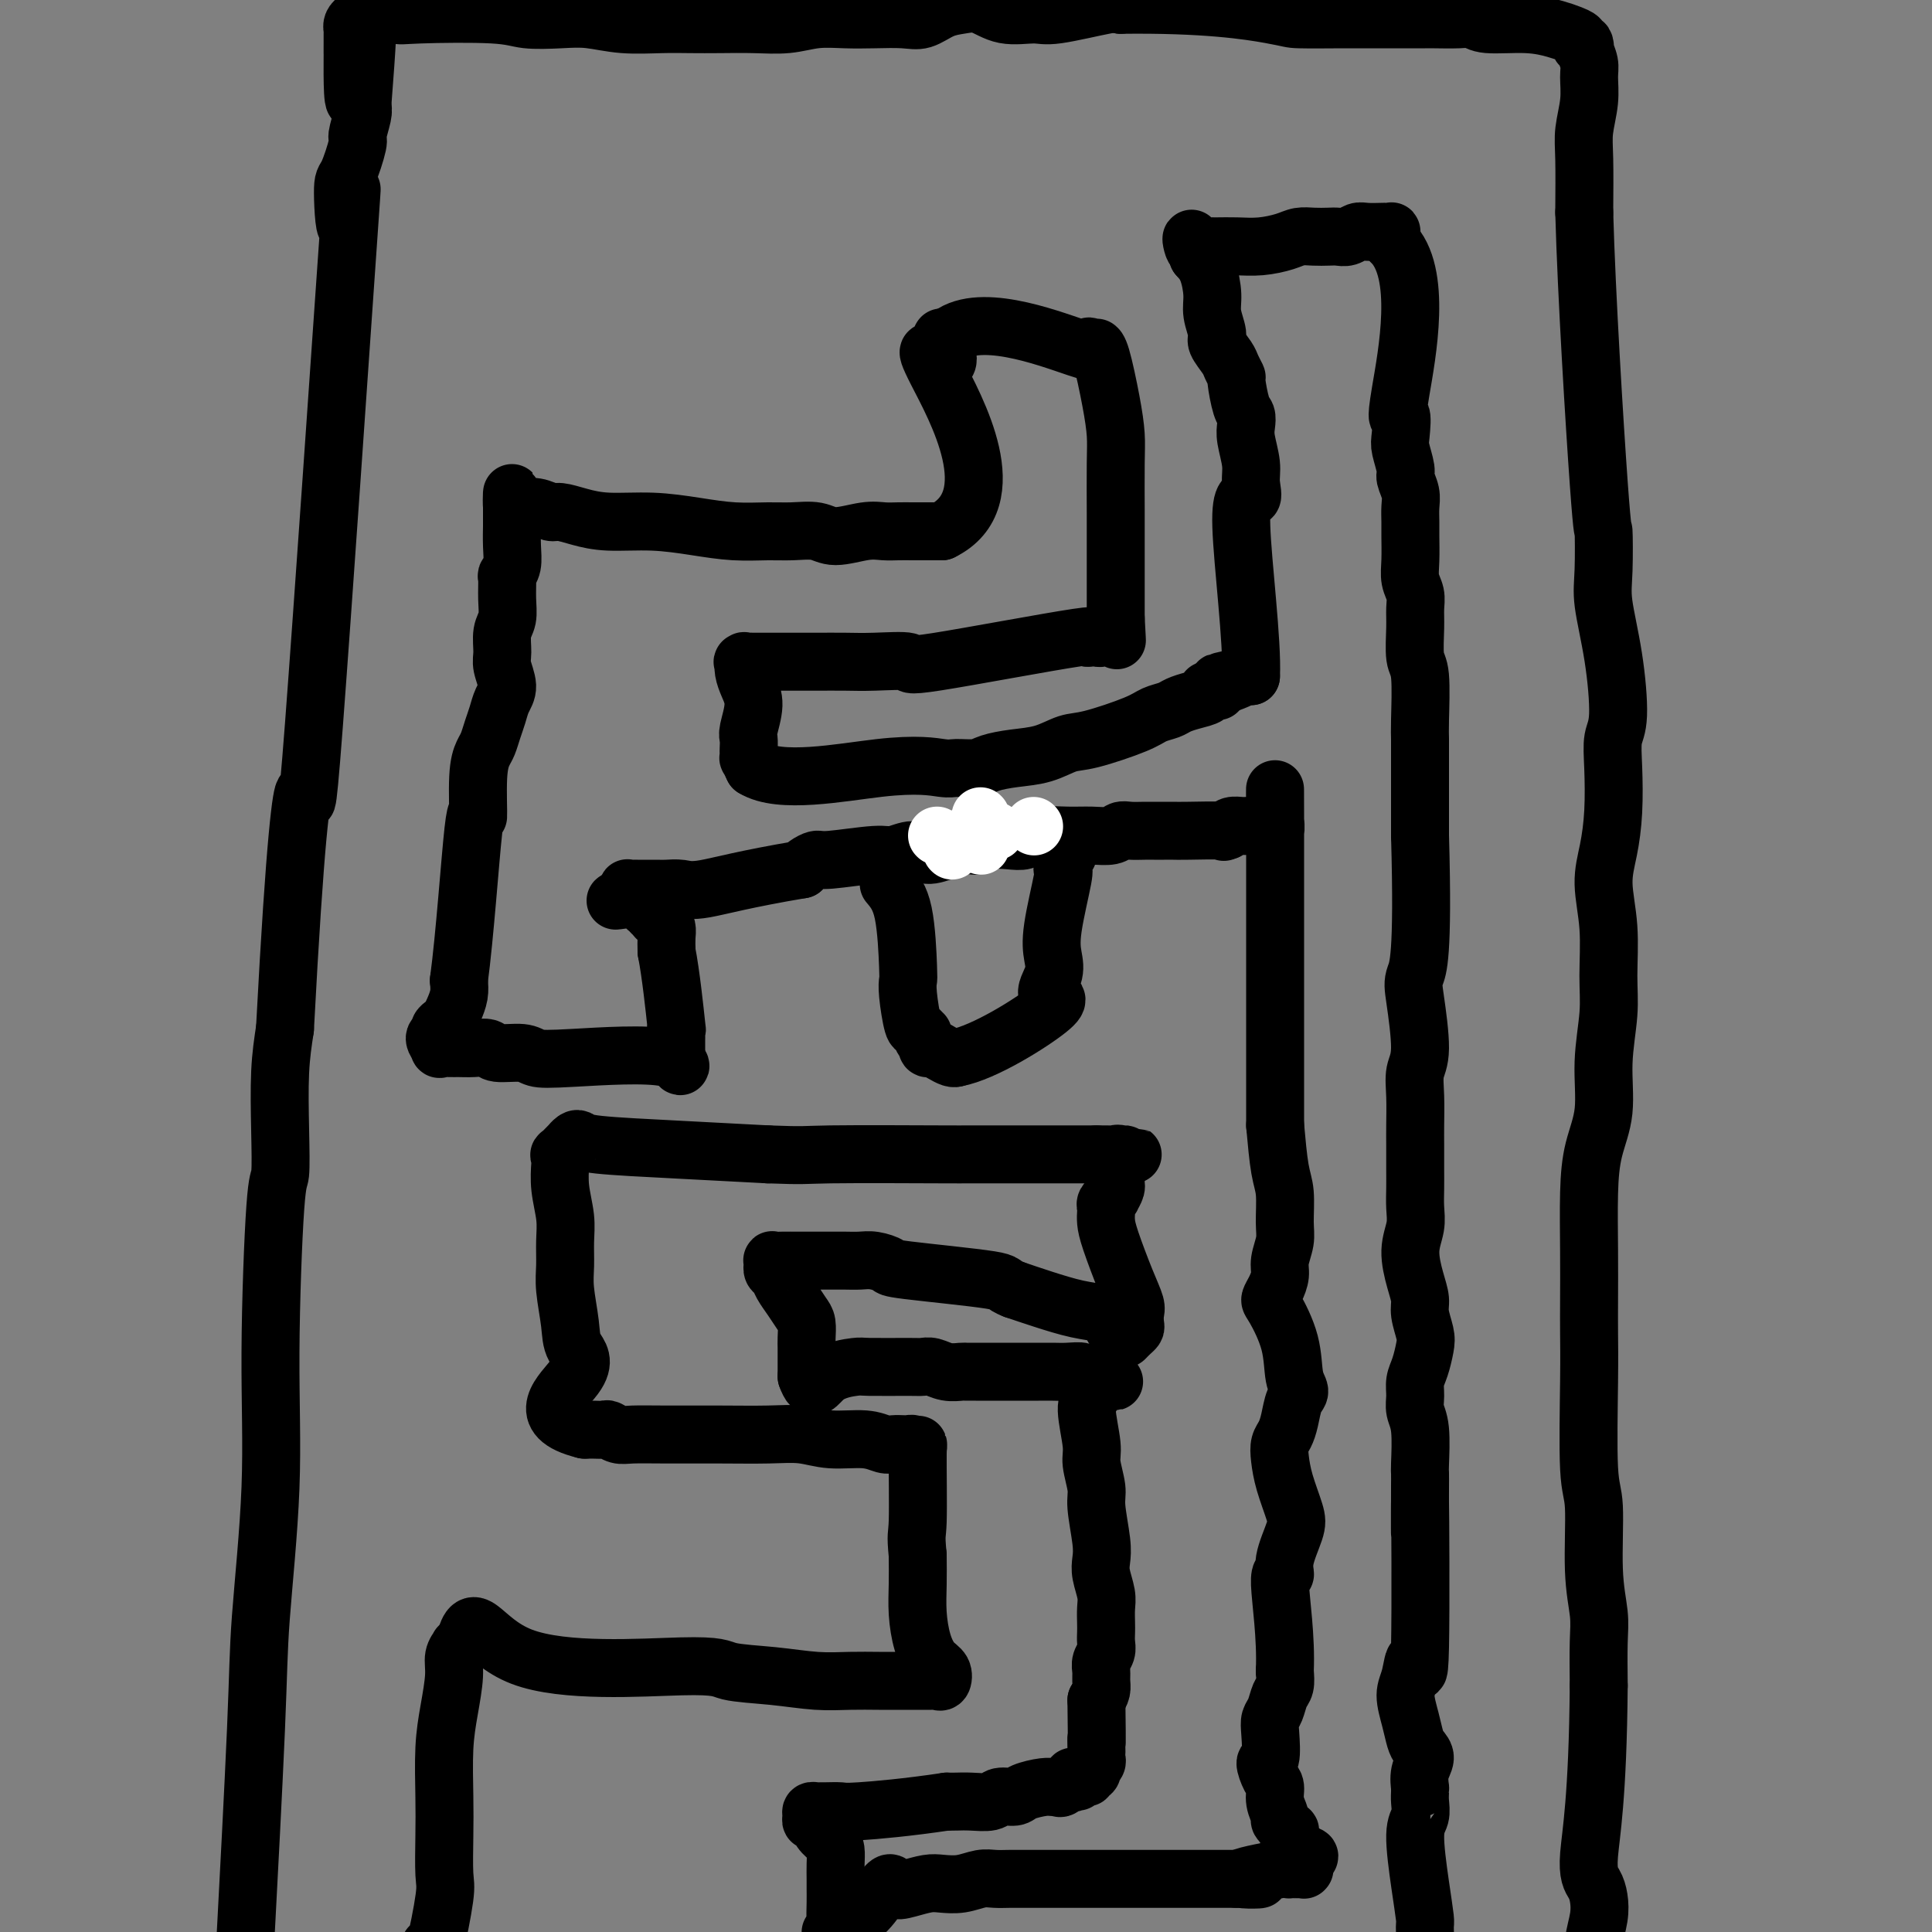 <svg viewBox='0 0 400 400' version='1.1' xmlns='http://www.w3.org/2000/svg' xmlns:xlink='http://www.w3.org/1999/xlink'><rect x="0" y="0" width="400" height="400" fill="#808080" stroke="none"/><g fill='none' stroke='#000000' stroke-width='12' stroke-linecap='round' stroke-linejoin='round'><path d='M51,398c-0.213,4.007 -0.426,8.014 0,0c0.426,-8.014 1.490,-28.051 2,-40c0.510,-11.949 0.466,-15.812 1,-23c0.534,-7.188 1.646,-17.701 2,-27c0.354,-9.299 -0.049,-17.384 0,-28c0.049,-10.616 0.552,-23.765 1,-30c0.448,-6.235 0.842,-5.558 1,-7c0.158,-1.442 0.081,-5.004 0,-9c-0.081,-3.996 -0.166,-8.428 0,-12c0.166,-3.572 0.583,-6.286 1,-9'/><path d='M59,213c2.135,-40.463 3.472,-49.119 4,-49c0.528,0.119 0.248,9.015 2,-14c1.752,-23.015 5.535,-77.940 7,-99c1.465,-21.060 0.612,-8.256 0,-5c-0.612,3.256 -0.983,-3.036 -1,-6c-0.017,-2.964 0.322,-2.601 1,-4c0.678,-1.399 1.697,-4.561 2,-6c0.303,-1.439 -0.111,-1.157 0,-2c0.111,-0.843 0.746,-2.812 1,-4c0.254,-1.188 0.127,-1.594 0,-2'/><path d='M75,22c2.309,-29.811 0.083,-8.838 -1,-3c-1.083,5.838 -1.022,-3.459 -1,-7c0.022,-3.541 0.006,-1.326 0,-1c-0.006,0.326 -0.002,-1.237 0,-2c0.002,-0.763 0.001,-0.725 0,-1c-0.001,-0.275 -0.001,-0.861 0,-1c0.001,-0.139 0.003,0.169 0,0c-0.003,-0.169 -0.012,-0.816 0,-1c0.012,-0.184 0.044,0.095 0,0c-0.044,-0.095 -0.166,-0.564 0,-1c0.166,-0.436 0.619,-0.839 1,-1c0.381,-0.161 0.691,-0.081 1,0'/><path d='M75,4c0.087,-2.934 0.305,-1.271 1,-1c0.695,0.271 1.866,-0.852 3,-1c1.134,-0.148 2.231,0.679 3,1c0.769,0.321 1.211,0.138 5,0c3.789,-0.138 10.926,-0.229 15,0c4.074,0.229 5.085,0.779 7,1c1.915,0.221 4.734,0.112 7,0c2.266,-0.112 3.980,-0.226 6,0c2.020,0.226 4.348,0.792 7,1c2.652,0.208 5.629,0.057 8,0c2.371,-0.057 4.138,-0.019 6,0c1.862,0.019 3.820,0.019 6,0c2.180,-0.019 4.584,-0.058 7,0c2.416,0.058 4.845,0.211 7,0c2.155,-0.211 4.036,-0.787 6,-1c1.964,-0.213 4.013,-0.064 6,0c1.987,0.064 3.914,0.042 6,0c2.086,-0.042 4.332,-0.104 6,0c1.668,0.104 2.758,0.375 4,0c1.242,-0.375 2.636,-1.397 4,-2c1.364,-0.603 2.697,-0.786 4,-1c1.303,-0.214 2.576,-0.457 4,0c1.424,0.457 2.997,1.614 5,2c2.003,0.386 4.434,0.000 6,0c1.566,-0.000 2.268,0.385 5,0c2.732,-0.385 7.495,-1.538 10,-2c2.505,-0.462 2.753,-0.231 3,0'/><path d='M232,1c17.464,-0.226 26.625,1.207 31,2c4.375,0.793 3.966,0.944 6,1c2.034,0.056 6.512,0.015 9,0c2.488,-0.015 2.985,-0.004 4,0c1.015,0.004 2.548,0.001 4,0c1.452,-0.001 2.822,0.000 4,0c1.178,-0.000 2.164,-0.001 3,0c0.836,0.001 1.521,0.004 2,0c0.479,-0.004 0.752,-0.016 2,0c1.248,0.016 3.471,0.060 5,0c1.529,-0.060 2.362,-0.223 3,0c0.638,0.223 1.079,0.833 3,1c1.921,0.167 5.323,-0.111 8,0c2.677,0.111 4.630,0.609 6,1c1.370,0.391 2.157,0.675 3,1c0.843,0.325 1.741,0.691 2,1c0.259,0.309 -0.123,0.561 0,1c0.123,0.439 0.751,1.064 1,1c0.249,-0.064 0.120,-0.816 0,-1c-0.120,-0.184 -0.232,0.200 0,1c0.232,0.800 0.808,2.014 1,3c0.192,0.986 -0.001,1.742 0,3c0.001,1.258 0.196,3.018 0,5c-0.196,1.982 -0.784,4.188 -1,6c-0.216,1.812 -0.062,3.232 0,6c0.062,2.768 0.031,6.884 0,11'/><path d='M328,44c0.466,16.982 2.131,43.936 3,56c0.869,12.064 0.941,9.238 1,10c0.059,0.762 0.103,5.111 0,8c-0.103,2.889 -0.353,4.316 0,7c0.353,2.684 1.311,6.623 2,11c0.689,4.377 1.110,9.190 1,12c-0.110,2.810 -0.752,3.616 -1,5c-0.248,1.384 -0.101,3.345 0,6c0.101,2.655 0.156,6.004 0,9c-0.156,2.996 -0.524,5.641 -1,8c-0.476,2.359 -1.060,4.433 -1,7c0.060,2.567 0.764,5.626 1,9c0.236,3.374 0.004,7.064 0,10c-0.004,2.936 0.219,5.119 0,8c-0.219,2.881 -0.882,6.461 -1,10c-0.118,3.539 0.308,7.036 0,10c-0.308,2.964 -1.351,5.396 -2,8c-0.649,2.604 -0.906,5.380 -1,9c-0.094,3.620 -0.026,8.083 0,12c0.026,3.917 0.011,7.288 0,10c-0.011,2.712 -0.018,4.764 0,7c0.018,2.236 0.061,4.656 0,10c-0.061,5.344 -0.227,13.612 0,18c0.227,4.388 0.845,4.897 1,8c0.155,3.103 -0.154,8.801 0,13c0.154,4.199 0.772,6.900 1,9c0.228,2.100 0.065,3.600 0,6c-0.065,2.400 -0.033,5.700 0,9'/><path d='M331,349c-0.189,23.379 -1.662,30.826 -2,35c-0.338,4.174 0.460,5.076 1,6c0.540,0.924 0.823,1.871 1,3c0.177,1.129 0.247,2.439 0,4c-0.247,1.561 -0.813,3.374 -1,5c-0.187,1.626 0.003,3.065 0,5c-0.003,1.935 -0.201,4.364 0,6c0.201,1.636 0.800,2.478 1,3c0.200,0.522 0.001,0.726 0,1c-0.001,0.274 0.196,0.620 0,1c-0.196,0.380 -0.783,0.795 -1,1c-0.217,0.205 -0.062,0.202 0,0c0.062,-0.202 0.031,-0.601 0,-1'/><path d='M330,418c-0.094,10.452 0.171,2.083 0,-1c-0.171,-3.083 -0.777,-0.878 -1,0c-0.223,0.878 -0.064,0.431 0,0c0.064,-0.431 0.031,-0.847 0,-1c-0.031,-0.153 -0.061,-0.045 0,0c0.061,0.045 0.212,0.027 0,0c-0.212,-0.027 -0.789,-0.064 -1,0c-0.211,0.064 -0.057,0.227 0,0c0.057,-0.227 0.015,-0.844 0,-1c-0.015,-0.156 -0.004,0.150 0,0c0.004,-0.150 0.001,-0.757 0,-1c-0.001,-0.243 -0.001,-0.121 0,0'/><path d='M89,403c0.196,1.033 0.393,2.066 1,0c0.607,-2.066 1.626,-7.233 2,-10c0.374,-2.767 0.103,-3.136 0,-5c-0.103,-1.864 -0.038,-5.222 0,-8c0.038,-2.778 0.047,-4.974 0,-8c-0.047,-3.026 -0.152,-6.881 0,-10c0.152,-3.119 0.562,-5.501 1,-8c0.438,-2.499 0.905,-5.114 1,-7c0.095,-1.886 -0.181,-3.042 0,-4c0.181,-0.958 0.818,-1.720 1,-2c0.182,-0.280 -0.091,-0.080 0,0c0.091,0.080 0.545,0.040 1,0'/><path d='M96,341c1.930,-9.247 3.256,-1.364 12,2c8.744,3.364 24.907,2.208 33,2c8.093,-0.208 8.116,0.533 10,1c1.884,0.467 5.628,0.661 9,1c3.372,0.339 6.373,0.823 9,1c2.627,0.177 4.880,0.047 7,0c2.120,-0.047 4.108,-0.013 6,0c1.892,0.013 3.687,0.004 5,0c1.313,-0.004 2.145,-0.001 3,0c0.855,0.001 1.735,0.002 2,0c0.265,-0.002 -0.085,-0.007 0,0c0.085,0.007 0.605,0.025 1,0c0.395,-0.025 0.663,-0.094 1,0c0.337,0.094 0.742,0.351 1,0c0.258,-0.351 0.371,-1.309 0,-2c-0.371,-0.691 -1.224,-1.113 -2,-2c-0.776,-0.887 -1.476,-2.238 -2,-4c-0.524,-1.762 -0.872,-3.936 -1,-6c-0.128,-2.064 -0.037,-4.018 0,-6c0.037,-1.982 0.018,-3.991 0,-6'/><path d='M190,322c-0.459,-4.775 -0.108,-3.714 0,-7c0.108,-3.286 -0.028,-10.919 0,-14c0.028,-3.081 0.218,-1.610 0,-1c-0.218,0.610 -0.845,0.360 -1,0c-0.155,-0.360 0.163,-0.829 0,-1c-0.163,-0.171 -0.805,-0.045 -1,0c-0.195,0.045 0.058,0.008 0,0c-0.058,-0.008 -0.426,0.013 -1,0c-0.574,-0.013 -1.355,-0.060 -2,0c-0.645,0.060 -1.155,0.226 -2,0c-0.845,-0.226 -2.027,-0.845 -4,-1c-1.973,-0.155 -4.738,0.155 -7,0c-2.262,-0.155 -4.020,-0.774 -6,-1c-1.980,-0.226 -4.182,-0.060 -7,0c-2.818,0.060 -6.250,0.012 -10,0c-3.750,-0.012 -7.816,0.011 -11,0c-3.184,-0.011 -5.487,-0.055 -7,0c-1.513,0.055 -2.238,0.211 -3,0c-0.762,-0.211 -1.563,-0.789 -2,-1c-0.437,-0.211 -0.512,-0.057 -1,0c-0.488,0.057 -1.388,0.015 -2,0c-0.612,-0.015 -0.934,-0.004 -1,0c-0.066,0.004 0.124,0.001 0,0c-0.124,-0.001 -0.562,-0.001 -1,0'/><path d='M121,296c-10.830,-2.647 -4.404,-7.764 -2,-11c2.404,-3.236 0.788,-4.591 0,-6c-0.788,-1.409 -0.746,-2.871 -1,-5c-0.254,-2.129 -0.804,-4.925 -1,-7c-0.196,-2.075 -0.039,-3.431 0,-5c0.039,-1.569 -0.042,-3.353 0,-5c0.042,-1.647 0.205,-3.157 0,-5c-0.205,-1.843 -0.779,-4.018 -1,-6c-0.221,-1.982 -0.088,-3.770 0,-5c0.088,-1.230 0.132,-1.902 0,-2c-0.132,-0.098 -0.439,0.379 0,0c0.439,-0.379 1.623,-1.615 2,-2c0.377,-0.385 -0.054,0.082 0,0c0.054,-0.082 0.592,-0.713 1,-1c0.408,-0.287 0.687,-0.232 1,0c0.313,0.232 0.661,0.639 4,1c3.339,0.361 9.668,0.674 16,1c6.332,0.326 12.666,0.663 19,1'/><path d='M159,239c7.937,0.309 7.279,0.083 13,0c5.721,-0.083 17.820,-0.022 23,0c5.180,0.022 3.442,0.006 5,0c1.558,-0.006 6.414,-0.002 9,0c2.586,0.002 2.903,0.000 4,0c1.097,-0.000 2.972,-0.000 4,0c1.028,0.000 1.207,0.000 2,0c0.793,-0.000 2.199,-0.000 3,0c0.801,0.000 0.998,0.000 1,0c0.002,-0.000 -0.192,-0.000 0,0c0.192,0.000 0.769,0.000 1,0c0.231,-0.000 0.118,-0.000 0,0c-0.118,0.000 -0.239,0.000 0,0c0.239,-0.000 0.837,-0.000 1,0c0.163,0.000 -0.110,0.000 0,0c0.110,-0.000 0.603,-0.000 1,0c0.397,0.000 0.699,0.000 1,0'/><path d='M227,239c11.636,0.022 6.727,0.078 5,0c-1.727,-0.078 -0.273,-0.290 0,0c0.273,0.290 -0.636,1.083 -1,2c-0.364,0.917 -0.182,1.959 0,3'/><path d='M231,244c-0.095,1.106 0.167,1.371 0,2c-0.167,0.629 -0.763,1.622 -1,2c-0.237,0.378 -0.116,0.142 0,0c0.116,-0.142 0.227,-0.190 0,0c-0.227,0.190 -0.792,0.620 -1,1c-0.208,0.380 -0.061,0.712 0,1c0.061,0.288 0.034,0.532 0,1c-0.034,0.468 -0.076,1.161 0,2c0.076,0.839 0.269,1.825 1,4c0.731,2.175 2.001,5.538 3,8c0.999,2.462 1.729,4.021 2,5c0.271,0.979 0.083,1.376 0,2c-0.083,0.624 -0.060,1.473 0,2c0.060,0.527 0.158,0.732 0,1c-0.158,0.268 -0.571,0.598 -1,1c-0.429,0.402 -0.876,0.875 -1,1c-0.124,0.125 0.073,-0.098 0,0c-0.073,0.098 -0.416,0.518 -1,0c-0.584,-0.518 -1.411,-1.973 -2,-3c-0.589,-1.027 -0.941,-1.626 -2,-2c-1.059,-0.374 -2.823,-0.524 -5,-1c-2.177,-0.476 -4.765,-1.279 -7,-2c-2.235,-0.721 -4.118,-1.361 -6,-2'/><path d='M210,267c-2.940,-1.117 -1.290,-1.410 -5,-2c-3.710,-0.590 -12.779,-1.479 -17,-2c-4.221,-0.521 -3.595,-0.676 -4,-1c-0.405,-0.324 -1.840,-0.819 -3,-1c-1.160,-0.181 -2.045,-0.049 -3,0c-0.955,0.049 -1.980,0.013 -3,0c-1.020,-0.013 -2.034,-0.004 -3,0c-0.966,0.004 -1.884,0.001 -3,0c-1.116,-0.001 -2.428,-0.001 -3,0c-0.572,0.001 -0.402,0.004 -1,0c-0.598,-0.004 -1.964,-0.016 -3,0c-1.036,0.016 -1.743,0.060 -2,0c-0.257,-0.060 -0.066,-0.224 0,0c0.066,0.224 0.006,0.836 0,1c-0.006,0.164 0.043,-0.119 0,0c-0.043,0.119 -0.177,0.641 0,1c0.177,0.359 0.664,0.556 1,1c0.336,0.444 0.521,1.133 1,2c0.479,0.867 1.253,1.910 2,3c0.747,1.090 1.468,2.228 2,3c0.532,0.772 0.875,1.179 1,2c0.125,0.821 0.034,2.056 0,3c-0.034,0.944 -0.009,1.597 0,2c0.009,0.403 0.002,0.555 0,1c-0.002,0.445 -0.001,1.181 0,2c0.001,0.819 0.000,1.720 0,2c-0.000,0.280 -0.000,-0.063 0,0c0.000,0.063 0.000,0.531 0,1'/><path d='M167,285c1.332,3.834 2.163,1.420 4,0c1.837,-1.420 4.680,-1.846 6,-2c1.320,-0.154 1.119,-0.038 3,0c1.881,0.038 5.846,-0.004 8,0c2.154,0.004 2.499,0.054 3,0c0.501,-0.054 1.160,-0.211 2,0c0.840,0.211 1.861,0.788 3,1c1.139,0.212 2.396,0.057 3,0c0.604,-0.057 0.557,-0.015 1,0c0.443,0.015 1.378,0.004 2,0c0.622,-0.004 0.932,-0.001 2,0c1.068,0.001 2.894,0.000 4,0c1.106,-0.000 1.492,0.000 2,0c0.508,-0.000 1.139,-0.001 2,0c0.861,0.001 1.953,0.004 3,0c1.047,-0.004 2.050,-0.015 3,0c0.950,0.015 1.847,0.055 3,0c1.153,-0.055 2.561,-0.206 3,0c0.439,0.206 -0.093,0.769 0,1c0.093,0.231 0.809,0.131 1,0c0.191,-0.131 -0.145,-0.293 0,0c0.145,0.293 0.770,1.040 1,1c0.230,-0.040 0.066,-0.869 0,-1c-0.066,-0.131 -0.033,0.434 0,1'/><path d='M226,286c9.133,0.121 2.465,-0.077 0,0c-2.465,0.077 -0.728,0.430 0,1c0.728,0.570 0.448,1.356 0,2c-0.448,0.644 -1.063,1.144 -1,3c0.063,1.856 0.805,5.066 1,7c0.195,1.934 -0.158,2.590 0,4c0.158,1.410 0.826,3.573 1,5c0.174,1.427 -0.146,2.118 0,4c0.146,1.882 0.757,4.954 1,7c0.243,2.046 0.118,3.066 0,4c-0.118,0.934 -0.228,1.783 0,3c0.228,1.217 0.793,2.801 1,4c0.207,1.199 0.057,2.012 0,3c-0.057,0.988 -0.019,2.152 0,3c0.019,0.848 0.019,1.382 0,2c-0.019,0.618 -0.058,1.320 0,2c0.058,0.680 0.212,1.337 0,2c-0.212,0.663 -0.792,1.332 -1,2c-0.208,0.668 -0.046,1.334 0,2c0.046,0.666 -0.026,1.333 0,2c0.026,0.667 0.150,1.333 0,2c-0.150,0.667 -0.575,1.333 -1,2'/><path d='M227,352c0.155,11.914 0.043,8.698 0,8c-0.043,-0.698 -0.015,1.124 0,2c0.015,0.876 0.018,0.808 0,1c-0.018,0.192 -0.056,0.644 0,1c0.056,0.356 0.208,0.618 0,1c-0.208,0.382 -0.774,0.886 -1,1c-0.226,0.114 -0.112,-0.161 0,0c0.112,0.161 0.224,0.760 0,1c-0.224,0.240 -0.782,0.122 -1,0c-0.218,-0.122 -0.096,-0.247 0,0c0.096,0.247 0.165,0.865 0,1c-0.165,0.135 -0.564,-0.215 -1,0c-0.436,0.215 -0.908,0.993 -1,1c-0.092,0.007 0.197,-0.758 0,-1c-0.197,-0.242 -0.879,0.041 -1,0c-0.121,-0.041 0.317,-0.404 0,0c-0.317,0.404 -1.391,1.575 -2,2c-0.609,0.425 -0.753,0.104 -1,0c-0.247,-0.104 -0.598,0.010 -1,0c-0.402,-0.010 -0.854,-0.142 -2,0c-1.146,0.142 -2.985,0.560 -4,1c-1.015,0.440 -1.206,0.903 -2,1c-0.794,0.097 -2.191,-0.170 -3,0c-0.809,0.170 -1.031,0.778 -2,1c-0.969,0.222 -2.684,0.060 -4,0c-1.316,-0.060 -2.233,-0.017 -3,0c-0.767,0.017 -1.383,0.009 -2,0'/><path d='M196,373c-8.211,1.227 -14.739,1.793 -18,2c-3.261,0.207 -3.256,0.055 -4,0c-0.744,-0.055 -2.238,-0.012 -3,0c-0.762,0.012 -0.794,-0.007 -1,0c-0.206,0.007 -0.588,0.039 -1,0c-0.412,-0.039 -0.855,-0.148 -1,0c-0.145,0.148 0.006,0.554 0,1c-0.006,0.446 -0.170,0.934 0,1c0.170,0.066 0.672,-0.289 1,0c0.328,0.289 0.480,1.222 1,2c0.520,0.778 1.407,1.401 2,2c0.593,0.599 0.891,1.173 1,2c0.109,0.827 0.029,1.905 0,3c-0.029,1.095 -0.006,2.206 0,3c0.006,0.794 -0.004,1.271 0,2c0.004,0.729 0.023,1.709 0,3c-0.023,1.291 -0.088,2.893 0,4c0.088,1.107 0.327,1.719 0,2c-0.327,0.281 -1.222,0.230 -1,0c0.222,-0.230 1.560,-0.639 2,-1c0.440,-0.361 -0.017,-0.675 0,-1c0.017,-0.325 0.509,-0.663 1,-1'/><path d='M175,397c2.807,2.049 6.326,-3.830 8,-6c1.674,-2.170 1.504,-0.633 2,0c0.496,0.633 1.659,0.362 3,0c1.341,-0.362 2.862,-0.815 4,-1c1.138,-0.185 1.894,-0.102 3,0c1.106,0.102 2.563,0.224 4,0c1.437,-0.224 2.853,-0.792 4,-1c1.147,-0.208 2.026,-0.056 3,0c0.974,0.056 2.042,0.015 3,0c0.958,-0.015 1.807,-0.004 4,0c2.193,0.004 5.731,0.001 8,0c2.269,-0.001 3.269,-0.000 4,0c0.731,0.000 1.193,0.000 2,0c0.807,-0.000 1.958,-0.000 3,0c1.042,0.000 1.974,0.000 3,0c1.026,-0.000 2.145,-0.000 3,0c0.855,0.000 1.447,0.000 2,0c0.553,-0.000 1.068,-0.000 2,0c0.932,0.000 2.281,0.000 3,0c0.719,-0.000 0.809,-0.000 1,0c0.191,0.000 0.484,0.000 1,0c0.516,-0.000 1.254,-0.000 2,0c0.746,0.000 1.501,0.000 2,0c0.499,-0.000 0.742,-0.000 1,0c0.258,0.000 0.531,0.000 1,0c0.469,-0.000 1.134,-0.000 2,0c0.866,0.000 1.933,0.000 3,0'/><path d='M256,389c9.675,-0.033 1.863,0.383 1,0c-0.863,-0.383 5.221,-1.567 8,-2c2.779,-0.433 2.251,-0.116 2,0c-0.251,0.116 -0.225,0.031 0,0c0.225,-0.031 0.649,-0.007 1,0c0.351,0.007 0.630,-0.002 1,0c0.370,0.002 0.831,0.014 1,0c0.169,-0.014 0.045,-0.055 0,0c-0.045,0.055 -0.012,0.207 0,0c0.012,-0.207 0.003,-0.774 0,-1c-0.003,-0.226 -0.001,-0.112 0,0c0.001,0.112 0.000,0.223 0,0c-0.000,-0.223 -0.000,-0.778 0,-1c0.000,-0.222 0.000,-0.111 0,0'/><path d='M270,385c2.150,-0.846 0.524,-0.962 0,-1c-0.524,-0.038 0.056,-0.000 0,0c-0.056,0.000 -0.746,-0.038 -1,0c-0.254,0.038 -0.073,0.154 0,0c0.073,-0.154 0.036,-0.577 0,-1'/><path d='M269,383c-0.090,-0.250 0.186,0.127 0,0c-0.186,-0.127 -0.835,-0.756 -1,-1c-0.165,-0.244 0.152,-0.103 0,0c-0.152,0.103 -0.773,0.167 -1,0c-0.227,-0.167 -0.060,-0.566 0,-1c0.060,-0.434 0.012,-0.905 0,-1c-0.012,-0.095 0.012,0.186 0,0c-0.012,-0.186 -0.060,-0.838 0,-1c0.060,-0.162 0.227,0.165 0,0c-0.227,-0.165 -0.849,-0.823 -1,-1c-0.151,-0.177 0.171,0.128 0,0c-0.171,-0.128 -0.833,-0.690 -1,-1c-0.167,-0.310 0.161,-0.368 0,-1c-0.161,-0.632 -0.810,-1.839 -1,-3c-0.190,-1.161 0.079,-2.275 0,-3c-0.079,-0.725 -0.505,-1.062 -1,-2c-0.495,-0.938 -1.058,-2.477 -1,-3c0.058,-0.523 0.736,-0.031 1,-1c0.264,-0.969 0.113,-3.400 0,-5c-0.113,-1.600 -0.188,-2.371 0,-3c0.188,-0.629 0.638,-1.117 1,-2c0.362,-0.883 0.636,-2.161 1,-3c0.364,-0.839 0.818,-1.240 1,-2c0.182,-0.760 0.091,-1.880 0,-3'/><path d='M266,346c0.323,-6.921 -0.868,-14.722 -1,-18c-0.132,-3.278 0.795,-2.031 1,-2c0.205,0.031 -0.313,-1.153 0,-3c0.313,-1.847 1.456,-4.357 2,-6c0.544,-1.643 0.488,-2.417 0,-4c-0.488,-1.583 -1.410,-3.973 -2,-6c-0.590,-2.027 -0.849,-3.691 -1,-5c-0.151,-1.309 -0.193,-2.262 0,-3c0.193,-0.738 0.623,-1.262 1,-2c0.377,-0.738 0.703,-1.692 1,-3c0.297,-1.308 0.567,-2.970 1,-4c0.433,-1.030 1.029,-1.427 1,-2c-0.029,-0.573 -0.685,-1.321 -1,-3c-0.315,-1.679 -0.291,-4.287 -1,-7c-0.709,-2.713 -2.153,-5.530 -3,-7c-0.847,-1.470 -1.099,-1.594 -1,-2c0.099,-0.406 0.548,-1.096 1,-2c0.452,-0.904 0.906,-2.023 1,-3c0.094,-0.977 -0.174,-1.811 0,-3c0.174,-1.189 0.790,-2.733 1,-4c0.210,-1.267 0.015,-2.257 0,-4c-0.015,-1.743 0.150,-4.238 0,-6c-0.150,-1.762 -0.614,-2.789 -1,-5c-0.386,-2.211 -0.693,-5.605 -1,-9'/><path d='M264,233c0.004,-20.435 0.015,-52.523 0,-64c-0.015,-11.477 -0.055,-2.344 0,1c0.055,3.344 0.204,0.900 0,0c-0.204,-0.900 -0.762,-0.255 -1,0c-0.238,0.255 -0.158,0.121 0,0c0.158,-0.121 0.393,-0.229 0,0c-0.393,0.229 -1.414,0.794 -2,1c-0.586,0.206 -0.738,0.055 -1,0c-0.262,-0.055 -0.634,-0.012 -1,0c-0.366,0.012 -0.727,-0.007 -1,0c-0.273,0.007 -0.458,0.040 -1,0c-0.542,-0.040 -1.441,-0.154 -2,0c-0.559,0.154 -0.780,0.577 -1,1'/><path d='M254,172c-1.391,0.464 0.133,0.124 -1,0c-1.133,-0.124 -4.921,-0.033 -7,0c-2.079,0.033 -2.447,0.009 -3,0c-0.553,-0.009 -1.289,-0.003 -2,0c-0.711,0.003 -1.396,0.005 -2,0c-0.604,-0.005 -1.126,-0.015 -2,0c-0.874,0.015 -2.100,0.057 -3,0c-0.900,-0.057 -1.473,-0.212 -2,0c-0.527,0.212 -1.008,0.793 -2,1c-0.992,0.207 -2.494,0.042 -4,0c-1.506,-0.042 -3.016,0.040 -5,0c-1.984,-0.040 -4.443,-0.203 -6,0c-1.557,0.203 -2.213,0.773 -3,1c-0.787,0.227 -1.705,0.113 -3,0c-1.295,-0.113 -2.968,-0.224 -4,0c-1.032,0.224 -1.424,0.783 -2,1c-0.576,0.217 -1.335,0.092 -2,0c-0.665,-0.092 -1.235,-0.150 -2,0c-0.765,0.150 -1.725,0.508 -3,1c-1.275,0.492 -2.867,1.116 -4,1c-1.133,-0.116 -1.808,-0.974 -3,-1c-1.192,-0.026 -2.900,0.781 -4,1c-1.100,0.219 -1.590,-0.148 -4,0c-2.410,0.148 -6.739,0.813 -9,1c-2.261,0.187 -2.455,-0.103 -3,0c-0.545,0.103 -1.441,0.601 -2,1c-0.559,0.399 -0.779,0.700 -1,1'/><path d='M166,180c-11.849,1.989 -16.971,3.461 -20,4c-3.029,0.539 -3.963,0.144 -5,0c-1.037,-0.144 -2.176,-0.039 -3,0c-0.824,0.039 -1.334,0.010 -2,0c-0.666,-0.010 -1.489,-0.002 -2,0c-0.511,0.002 -0.711,-0.000 -1,0c-0.289,0.000 -0.666,0.004 -1,0c-0.334,-0.004 -0.625,-0.016 -1,0c-0.375,0.016 -0.832,0.061 -1,0c-0.168,-0.061 -0.045,-0.226 0,0c0.045,0.226 0.012,0.845 0,1c-0.012,0.155 -0.003,-0.155 0,0c0.003,0.155 0.001,0.773 0,1c-0.001,0.227 -0.000,0.061 0,0c0.000,-0.061 0.000,-0.017 0,0c-0.000,0.017 -0.000,0.009 0,0'/><path d='M130,186c-5.391,0.925 -0.870,0.238 1,0c1.870,-0.238 1.089,-0.026 1,0c-0.089,0.026 0.516,-0.133 1,0c0.484,0.133 0.848,0.558 1,1c0.152,0.442 0.092,0.902 0,1c-0.092,0.098 -0.217,-0.166 0,0c0.217,0.166 0.776,0.762 1,1c0.224,0.238 0.112,0.119 0,0'/><path d='M135,189c0.713,0.460 -0.005,0.109 0,0c0.005,-0.109 0.734,0.023 1,0c0.266,-0.023 0.071,-0.202 0,0c-0.071,0.202 -0.016,0.785 0,1c0.016,0.215 -0.006,0.064 0,0c0.006,-0.064 0.040,-0.040 0,0c-0.040,0.040 -0.154,0.096 0,0c0.154,-0.096 0.577,-0.345 1,0c0.423,0.345 0.845,1.285 1,2c0.155,0.715 0.044,1.204 0,2c-0.044,0.796 -0.022,1.898 0,3'/><path d='M138,197c0.917,4.662 1.710,12.316 2,15c0.290,2.684 0.078,0.396 0,0c-0.078,-0.396 -0.021,1.098 0,2c0.021,0.902 0.006,1.212 0,1c-0.006,-0.212 -0.001,-0.948 0,-1c0.001,-0.052 0.000,0.578 0,1c-0.000,0.422 -0.000,0.634 0,1c0.000,0.366 0.000,0.886 0,1c-0.000,0.114 -0.000,-0.180 0,0c0.000,0.180 0.000,0.832 0,1c-0.000,0.168 -0.000,-0.147 0,0c0.000,0.147 0.000,0.756 0,1c-0.000,0.244 -0.000,0.122 0,0'/><path d='M140,219c0.887,3.408 2.105,0.928 -2,0c-4.105,-0.928 -13.532,-0.305 -19,0c-5.468,0.305 -6.976,0.292 -8,0c-1.024,-0.292 -1.562,-0.863 -3,-1c-1.438,-0.137 -3.774,0.160 -5,0c-1.226,-0.160 -1.342,-0.775 -2,-1c-0.658,-0.225 -1.860,-0.058 -3,0c-1.140,0.058 -2.219,0.009 -3,0c-0.781,-0.009 -1.263,0.023 -2,0c-0.737,-0.023 -1.729,-0.100 -2,0c-0.271,0.100 0.179,0.378 0,0c-0.179,-0.378 -0.987,-1.410 -1,-2c-0.013,-0.590 0.770,-0.738 1,-1c0.230,-0.262 -0.092,-0.640 0,-1c0.092,-0.360 0.599,-0.704 1,-1c0.401,-0.296 0.695,-0.543 1,-1c0.305,-0.457 0.621,-1.123 1,-2c0.379,-0.877 0.823,-1.965 1,-3c0.177,-1.035 0.089,-2.018 0,-3'/><path d='M95,203c1.234,-9.115 2.320,-24.903 3,-31c0.680,-6.097 0.956,-2.504 1,-3c0.044,-0.496 -0.143,-5.080 0,-8c0.143,-2.920 0.615,-4.175 1,-5c0.385,-0.825 0.682,-1.220 1,-2c0.318,-0.780 0.656,-1.945 1,-3c0.344,-1.055 0.695,-2.000 1,-3c0.305,-1.000 0.564,-2.057 1,-3c0.436,-0.943 1.049,-1.774 1,-3c-0.049,-1.226 -0.759,-2.847 -1,-4c-0.241,-1.153 -0.012,-1.836 0,-3c0.012,-1.164 -0.194,-2.808 0,-4c0.194,-1.192 0.788,-1.932 1,-3c0.212,-1.068 0.043,-2.465 0,-4c-0.043,-1.535 0.041,-3.207 0,-4c-0.041,-0.793 -0.207,-0.708 0,-1c0.207,-0.292 0.788,-0.960 1,-2c0.212,-1.040 0.057,-2.450 0,-4c-0.057,-1.550 -0.015,-3.240 0,-4c0.015,-0.760 0.004,-0.589 0,-1c-0.004,-0.411 -0.001,-1.403 0,-2c0.001,-0.597 0.001,-0.798 0,-1'/><path d='M106,105c0.100,-5.723 -0.149,-1.529 0,0c0.149,1.529 0.696,0.395 1,0c0.304,-0.395 0.366,-0.051 1,0c0.634,0.051 1.842,-0.193 3,0c1.158,0.193 2.266,0.821 3,1c0.734,0.179 1.092,-0.093 2,0c0.908,0.093 2.365,0.551 4,1c1.635,0.449 3.448,0.891 6,1c2.552,0.109 5.843,-0.114 9,0c3.157,0.114 6.179,0.565 9,1c2.821,0.435 5.442,0.853 8,1c2.558,0.147 5.055,0.021 7,0c1.945,-0.021 3.339,0.061 5,0c1.661,-0.061 3.589,-0.265 5,0c1.411,0.265 2.306,0.999 4,1c1.694,0.001 4.187,-0.732 6,-1c1.813,-0.268 2.948,-0.072 4,0c1.052,0.072 2.023,0.019 3,0c0.977,-0.019 1.961,-0.005 3,0c1.039,0.005 2.135,0.001 3,0c0.865,-0.001 1.500,-0.000 2,0c0.500,0.000 0.865,0.000 1,0c0.135,-0.000 0.038,-0.000 0,0c-0.038,0.000 -0.019,0.000 0,0'/><path d='M195,110c13.502,-6.614 2.756,-25.649 -1,-33c-3.756,-7.351 -0.523,-3.018 1,-2c1.523,1.018 1.336,-1.277 1,-2c-0.336,-0.723 -0.822,0.128 -1,0c-0.178,-0.128 -0.048,-1.236 0,-2c0.048,-0.764 0.016,-1.185 0,-1c-0.016,0.185 -0.015,0.978 0,1c0.015,0.022 0.042,-0.725 0,-1c-0.042,-0.275 -0.155,-0.079 0,0c0.155,0.079 0.577,0.039 1,0'/><path d='M196,70c6.084,-5.735 20.792,-0.073 27,2c6.208,2.073 3.914,0.555 3,0c-0.914,-0.555 -0.449,-0.149 0,0c0.449,0.149 0.880,0.041 1,0c0.120,-0.041 -0.073,-0.015 0,0c0.073,0.015 0.412,0.019 1,2c0.588,1.981 1.426,5.939 2,9c0.574,3.061 0.886,5.224 1,7c0.114,1.776 0.031,3.164 0,6c-0.031,2.836 -0.008,7.119 0,10c0.008,2.881 0.002,4.358 0,6c-0.002,1.642 -0.001,3.448 0,4c0.001,0.552 0.000,-0.150 0,2c-0.000,2.150 -0.000,7.154 0,9c0.000,1.846 0.000,0.536 0,0c-0.000,-0.536 -0.000,-0.296 0,0c0.000,0.296 0.000,0.648 0,1'/><path d='M231,128c0.469,8.536 0.141,2.876 0,1c-0.141,-1.876 -0.094,0.034 0,1c0.094,0.966 0.236,0.990 0,1c-0.236,0.010 -0.851,0.006 -1,0c-0.149,-0.006 0.168,-0.016 0,0c-0.168,0.016 -0.821,0.057 -1,0c-0.179,-0.057 0.117,-0.211 0,0c-0.117,0.211 -0.647,0.788 -1,1c-0.353,0.212 -0.529,0.061 -1,0c-0.471,-0.061 -1.235,-0.030 -2,0'/><path d='M225,132c0.306,0.315 4.072,-0.896 -2,0c-6.072,0.896 -21.981,3.900 -29,5c-7.019,1.100 -5.146,0.295 -6,0c-0.854,-0.295 -4.434,-0.079 -7,0c-2.566,0.079 -4.118,0.021 -6,0c-1.882,-0.021 -4.095,-0.006 -6,0c-1.905,0.006 -3.502,0.002 -5,0c-1.498,-0.002 -2.899,-0.002 -4,0c-1.101,0.002 -1.903,0.006 -3,0c-1.097,-0.006 -2.487,-0.021 -3,0c-0.513,0.021 -0.147,0.079 0,0c0.147,-0.079 0.074,-0.295 0,0c-0.074,0.295 -0.149,1.100 0,2c0.149,0.900 0.523,1.894 1,3c0.477,1.106 1.056,2.323 1,4c-0.056,1.677 -0.747,3.812 -1,5c-0.253,1.188 -0.069,1.427 0,2c0.069,0.573 0.021,1.479 0,2c-0.021,0.521 -0.016,0.655 0,1c0.016,0.345 0.043,0.901 0,1c-0.043,0.099 -0.155,-0.257 0,0c0.155,0.257 0.578,1.129 1,2'/><path d='M156,159c5.443,3.403 18.051,0.909 26,0c7.949,-0.909 11.240,-0.233 13,0c1.760,0.233 1.989,0.022 3,0c1.011,-0.022 2.805,0.145 4,0c1.195,-0.145 1.791,-0.600 3,-1c1.209,-0.400 3.030,-0.744 5,-1c1.970,-0.256 4.088,-0.426 6,-1c1.912,-0.574 3.618,-1.554 5,-2c1.382,-0.446 2.438,-0.357 5,-1c2.562,-0.643 6.628,-2.018 9,-3c2.372,-0.982 3.049,-1.572 4,-2c0.951,-0.428 2.174,-0.693 3,-1c0.826,-0.307 1.254,-0.657 2,-1c0.746,-0.343 1.810,-0.680 3,-1c1.190,-0.320 2.505,-0.622 3,-1c0.495,-0.378 0.172,-0.832 0,-1c-0.172,-0.168 -0.191,-0.049 0,0c0.191,0.049 0.591,0.027 1,0c0.409,-0.027 0.828,-0.060 1,0c0.172,0.060 0.099,0.212 0,0c-0.099,-0.212 -0.222,-0.789 0,-1c0.222,-0.211 0.791,-0.057 1,0c0.209,0.057 0.060,0.016 0,0c-0.060,-0.016 -0.030,-0.008 0,0'/><path d='M253,142c7.836,-2.852 1.927,-1.482 0,-1c-1.927,0.482 0.128,0.077 1,0c0.872,-0.077 0.559,0.176 1,0c0.441,-0.176 1.634,-0.779 2,-1c0.366,-0.221 -0.095,-0.059 0,0c0.095,0.059 0.747,0.016 1,0c0.253,-0.016 0.107,-0.004 0,0c-0.107,0.004 -0.173,0.001 0,0c0.173,-0.001 0.587,-0.001 1,0'/><path d='M259,140c0.353,-7.003 -1.766,-23.511 -2,-31c-0.234,-7.489 1.415,-5.960 2,-6c0.585,-0.040 0.105,-1.650 0,-3c-0.105,-1.350 0.165,-2.441 0,-4c-0.165,-1.559 -0.766,-3.585 -1,-5c-0.234,-1.415 -0.100,-2.220 0,-3c0.100,-0.780 0.167,-1.536 0,-2c-0.167,-0.464 -0.568,-0.637 -1,-2c-0.432,-1.363 -0.894,-3.916 -1,-5c-0.106,-1.084 0.144,-0.697 0,-1c-0.144,-0.303 -0.684,-1.295 -1,-2c-0.316,-0.705 -0.410,-1.124 -1,-2c-0.590,-0.876 -1.677,-2.209 -2,-3c-0.323,-0.791 0.118,-1.041 0,-2c-0.118,-0.959 -0.794,-2.628 -1,-4c-0.206,-1.372 0.060,-2.446 0,-4c-0.060,-1.554 -0.446,-3.587 -1,-5c-0.554,-1.413 -1.277,-2.207 -2,-3'/><path d='M248,53c-1.821,-5.867 -1.373,-3.036 -1,-2c0.373,1.036 0.671,0.277 1,0c0.329,-0.277 0.687,-0.074 1,0c0.313,0.074 0.580,0.017 1,0c0.420,-0.017 0.993,0.006 2,0c1.007,-0.006 2.446,-0.040 4,0c1.554,0.040 3.221,0.154 5,0c1.779,-0.154 3.670,-0.578 5,-1c1.330,-0.422 2.099,-0.844 3,-1c0.901,-0.156 1.932,-0.046 3,0c1.068,0.046 2.172,0.026 3,0c0.828,-0.026 1.381,-0.060 2,0c0.619,0.060 1.303,0.212 2,0c0.697,-0.212 1.406,-0.789 2,-1c0.594,-0.211 1.073,-0.058 2,0c0.927,0.058 2.301,0.019 3,0c0.699,-0.019 0.723,-0.020 1,0c0.277,0.020 0.806,0.061 1,0c0.194,-0.061 0.052,-0.222 0,0c-0.052,0.222 -0.014,0.829 0,1c0.014,0.171 0.004,-0.094 0,0c-0.004,0.094 -0.002,0.547 0,1'/><path d='M288,50c6.642,6.310 3.248,23.585 2,31c-1.248,7.415 -0.349,4.969 0,5c0.349,0.031 0.150,2.539 0,4c-0.150,1.461 -0.250,1.875 0,3c0.250,1.125 0.852,2.962 1,4c0.148,1.038 -0.156,1.276 0,2c0.156,0.724 0.774,1.933 1,3c0.226,1.067 0.059,1.994 0,3c-0.059,1.006 -0.012,2.093 0,3c0.012,0.907 -0.011,1.635 0,3c0.011,1.365 0.056,3.366 0,5c-0.056,1.634 -0.212,2.900 0,4c0.212,1.100 0.793,2.035 1,3c0.207,0.965 0.041,1.960 0,3c-0.041,1.040 0.041,2.126 0,4c-0.041,1.874 -0.207,4.535 0,6c0.207,1.465 0.788,1.733 1,4c0.212,2.267 0.057,6.534 0,9c-0.057,2.466 -0.015,3.130 0,4c0.015,0.870 0.004,1.944 0,4c-0.004,2.056 -0.001,5.092 0,7c0.001,1.908 0.000,2.688 0,4c-0.000,1.312 -0.000,3.156 0,5'/><path d='M294,173c0.722,25.438 -0.472,27.534 -1,29c-0.528,1.466 -0.390,2.304 0,5c0.390,2.696 1.033,7.251 1,10c-0.033,2.749 -0.741,3.691 -1,5c-0.259,1.309 -0.069,2.986 0,5c0.069,2.014 0.018,4.366 0,6c-0.018,1.634 -0.004,2.551 0,4c0.004,1.449 -0.004,3.432 0,5c0.004,1.568 0.018,2.723 0,4c-0.018,1.277 -0.067,2.677 0,4c0.067,1.323 0.252,2.569 0,4c-0.252,1.431 -0.940,3.048 -1,5c-0.060,1.952 0.506,4.240 1,6c0.494,1.760 0.914,2.992 1,4c0.086,1.008 -0.163,1.792 0,3c0.163,1.208 0.737,2.840 1,4c0.263,1.160 0.213,1.847 0,3c-0.213,1.153 -0.589,2.773 -1,4c-0.411,1.227 -0.856,2.063 -1,3c-0.144,0.937 0.014,1.976 0,3c-0.014,1.024 -0.200,2.034 0,3c0.200,0.966 0.786,1.888 1,4c0.214,2.112 0.058,5.415 0,7c-0.058,1.585 -0.016,1.453 0,2c0.016,0.547 0.008,1.774 0,3'/><path d='M294,308c-0.013,19.782 -0.047,1.739 0,3c0.047,1.261 0.173,21.828 0,30c-0.173,8.172 -0.646,3.951 -1,3c-0.354,-0.951 -0.590,1.369 -1,3c-0.410,1.631 -0.995,2.572 -1,4c-0.005,1.428 0.569,3.344 1,5c0.431,1.656 0.718,3.054 1,4c0.282,0.946 0.559,1.440 1,2c0.441,0.560 1.046,1.186 1,2c-0.046,0.814 -0.745,1.817 -1,3c-0.255,1.183 -0.067,2.547 0,3c0.067,0.453 0.013,-0.005 0,0c-0.013,0.005 0.013,0.473 0,1c-0.013,0.527 -0.066,1.111 0,2c0.066,0.889 0.252,2.081 0,3c-0.252,0.919 -0.943,1.566 -1,4c-0.057,2.434 0.519,6.657 1,10c0.481,3.343 0.868,5.807 1,7c0.132,1.193 0.011,1.116 0,2c-0.011,0.884 0.088,2.729 0,4c-0.088,1.271 -0.363,1.968 -1,3c-0.637,1.032 -1.635,2.400 -2,4c-0.365,1.600 -0.098,3.431 0,5c0.098,1.569 0.028,2.877 0,4c-0.028,1.123 -0.014,2.062 0,3'/><path d='M292,422c-0.238,3.952 0.667,4.333 1,5c0.333,0.667 0.095,1.619 0,2c-0.095,0.381 -0.048,0.190 0,0'/><path d='M184,183c1.156,1.369 2.313,2.739 3,6c0.687,3.261 0.905,8.414 1,11c0.095,2.586 0.068,2.606 0,3c-0.068,0.394 -0.176,1.163 0,3c0.176,1.837 0.634,4.744 1,6c0.366,1.256 0.638,0.862 1,1c0.362,0.138 0.815,0.808 1,1c0.185,0.192 0.102,-0.093 0,0c-0.102,0.093 -0.224,0.565 0,1c0.224,0.435 0.794,0.834 1,1c0.206,0.166 0.047,0.100 0,0c-0.047,-0.100 0.019,-0.233 0,0c-0.019,0.233 -0.121,0.833 0,1c0.121,0.167 0.465,-0.100 1,0c0.535,0.100 1.259,0.565 2,1c0.741,0.435 1.497,0.838 2,1c0.503,0.162 0.751,0.081 1,0'/><path d='M198,219c5.711,-1.052 15.490,-7.181 19,-10c3.510,-2.819 0.752,-2.329 0,-3c-0.752,-0.671 0.502,-2.505 1,-4c0.498,-1.495 0.239,-2.652 0,-4c-0.239,-1.348 -0.457,-2.886 0,-6c0.457,-3.114 1.590,-7.805 2,-10c0.410,-2.195 0.096,-1.895 0,-2c-0.096,-0.105 0.027,-0.617 0,-1c-0.027,-0.383 -0.203,-0.639 0,-1c0.203,-0.361 0.785,-0.828 1,-1c0.215,-0.172 0.061,-0.049 0,0c-0.061,0.049 -0.031,0.025 0,0'/></g>
<g fill='none' stroke='#FFFFFF' stroke-width='12' stroke-linecap='round' stroke-linejoin='round'><path d='M203,171c0.000,0.000 0.100,0.100 0.1,0.1'/><path d='M203,175c0.000,0.000 0.100,0.100 0.1,0.1'/><path d='M203,173c0.000,0.000 0.100,0.100 0.1,0.1'/><path d='M197,176c0.000,0.000 0.100,0.100 0.1,0.1'/><path d='M200,173c0.000,0.000 0.100,0.100 0.1,0.1'/><path d='M194,173c0.000,0.000 0.100,0.100 0.1,0.1'/><path d='M203,169c0.000,0.000 0.100,0.100 0.1,0.1'/><path d='M206,172c0.000,0.000 0.100,0.100 0.1,0.1'/><path d='M214,171c0.000,0.000 0.100,0.100 0.1,0.1'/></g>
</svg>